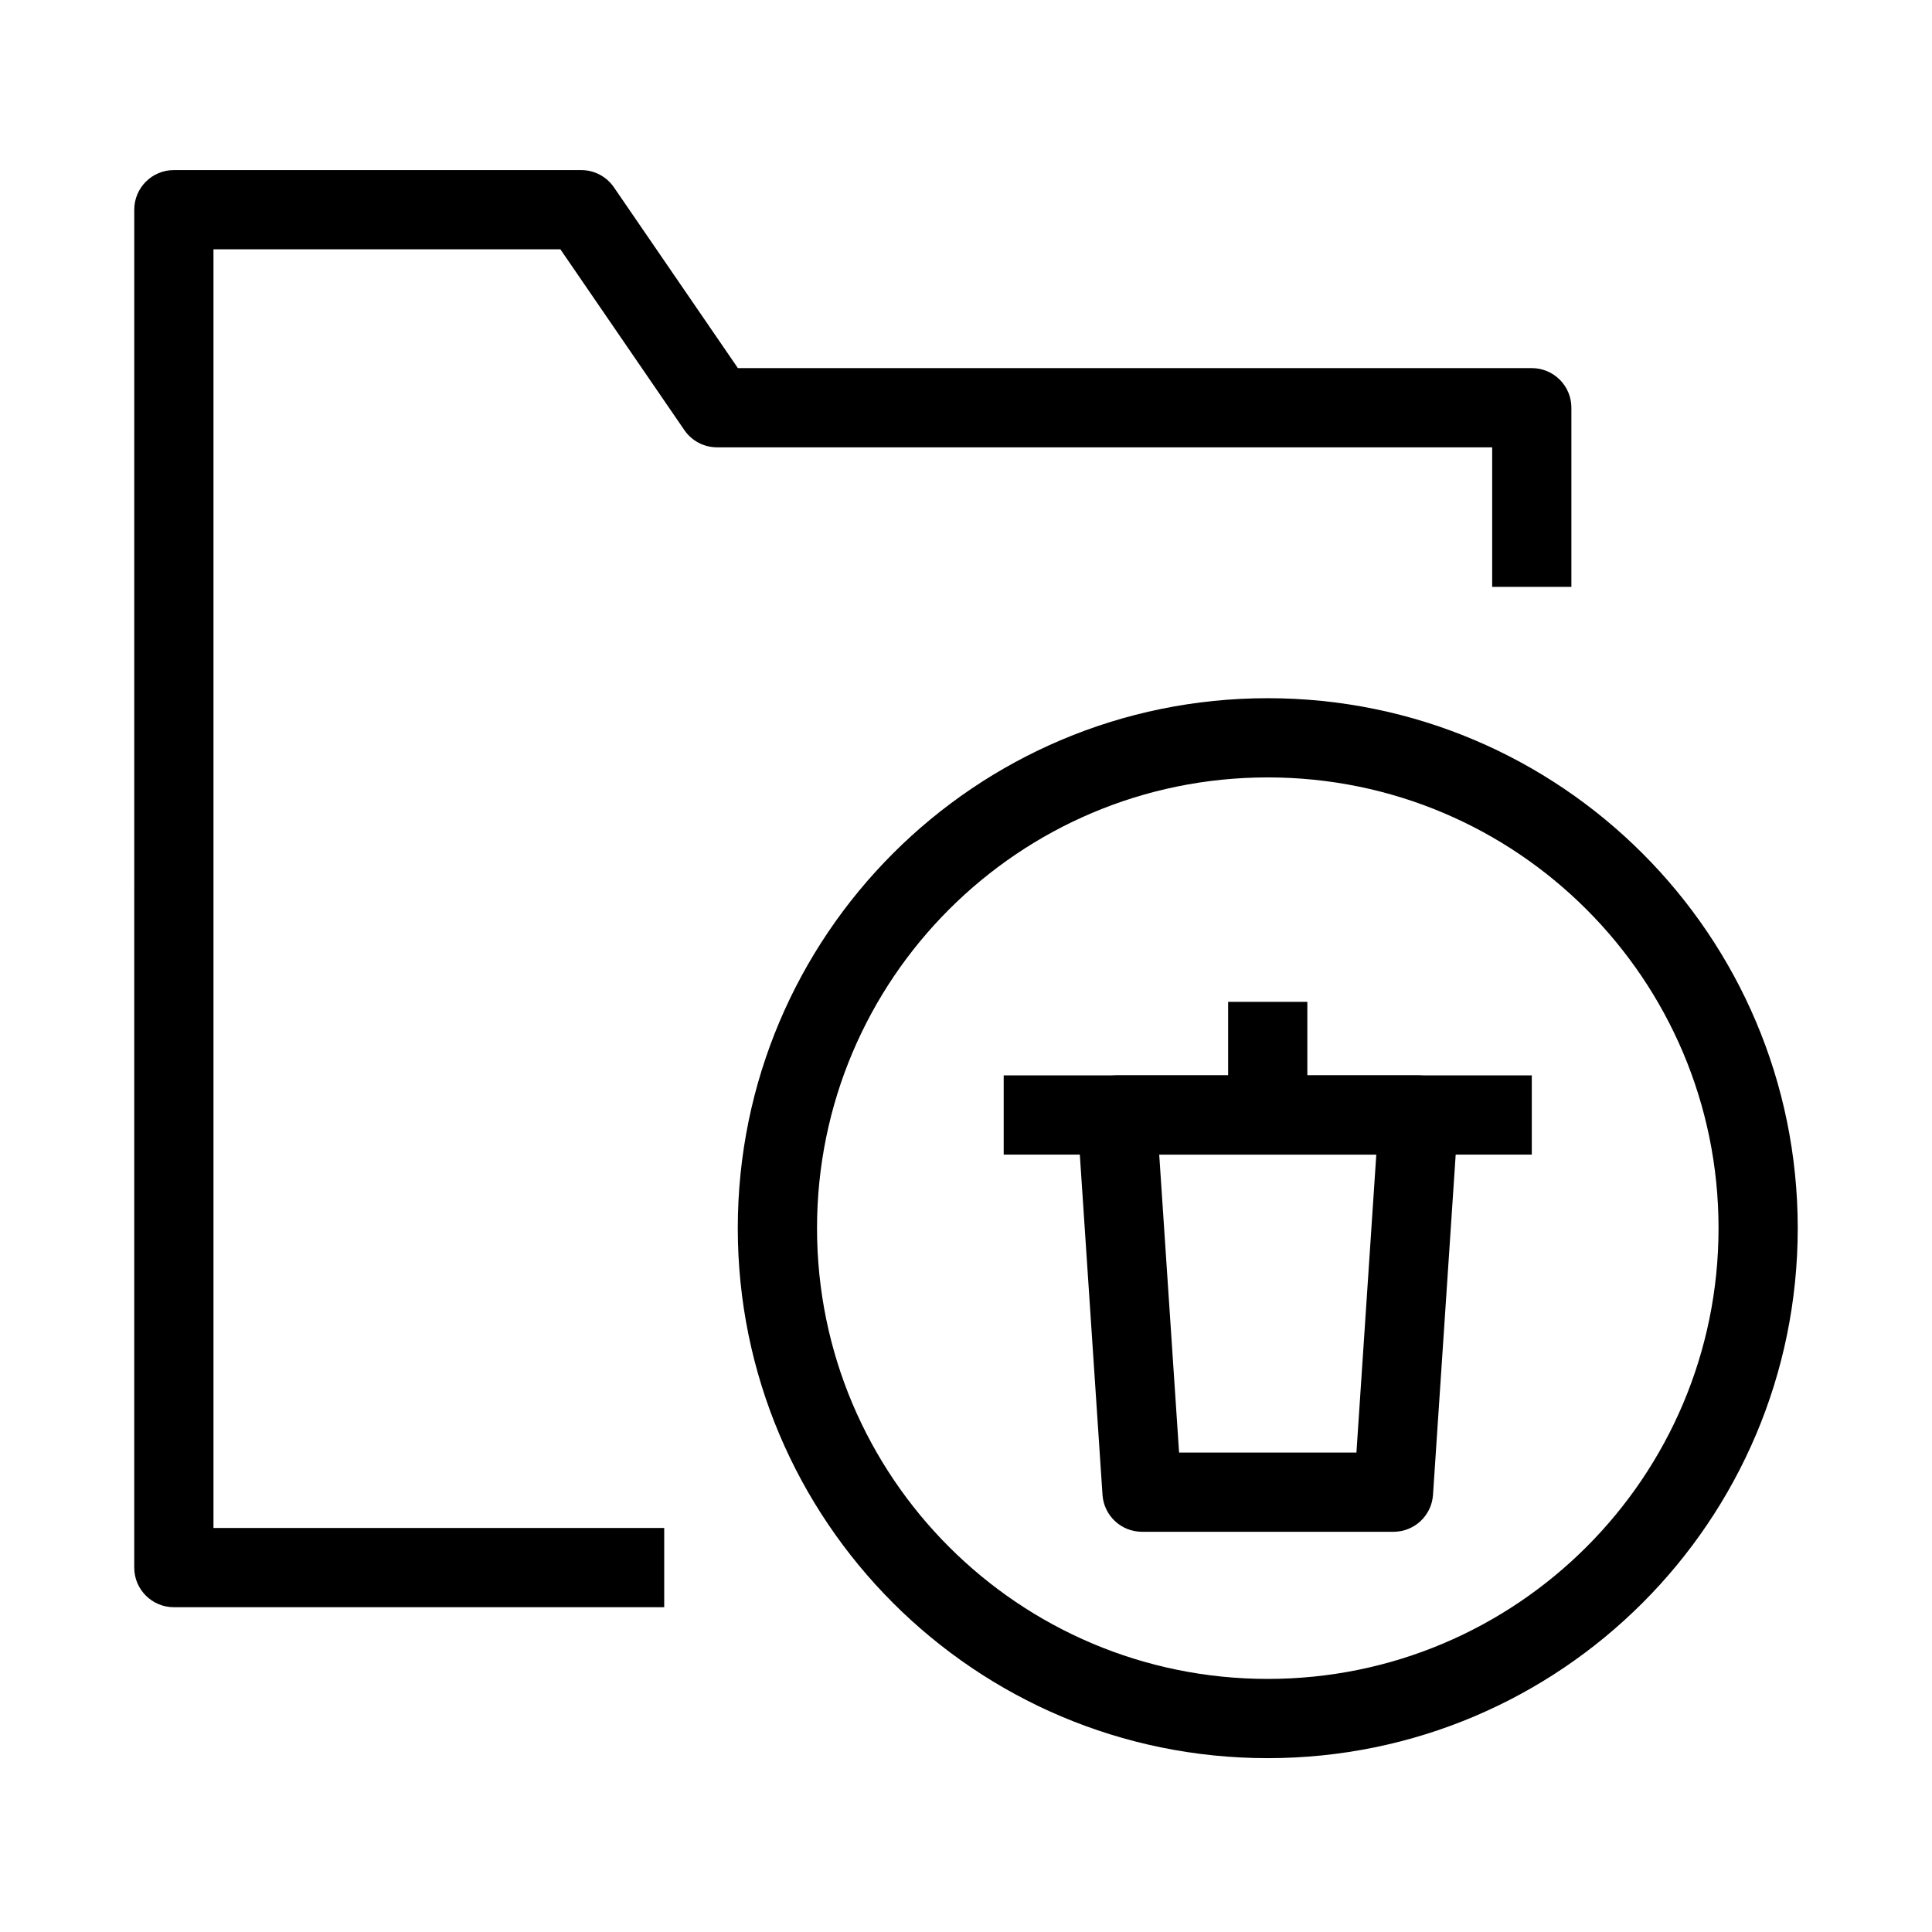 <?xml version="1.0" encoding="UTF-8"?>
<!-- Uploaded to: SVG Repo, www.svgrepo.com, Generator: SVG Repo Mixer Tools -->
<svg fill="#000000" width="800px" height="800px" version="1.1" viewBox="144 144 512 512" xmlns="http://www.w3.org/2000/svg">
 <g fill-rule="evenodd">
  <path d="m479.97 350.02c-65.969 0-119.45 53.484-119.45 119.46s53.484 119.45 119.45 119.45c65.977 0 119.46-53.48 119.46-119.45s-53.48-119.46-119.46-119.46zm-140.45 119.46c0-77.566 62.879-140.45 140.45-140.45 77.57 0 140.45 62.879 140.45 140.45s-62.879 140.45-140.45 140.45c-77.566 0-140.45-62.879-140.45-140.45z"/>
  <path d="m179.58 199.57c0-5.797 4.699-10.496 10.496-10.496h107.96c3.457 0 6.695 1.707 8.656 4.562l32.855 47.918h210.39c5.797 0 10.496 4.699 10.496 10.496v47.48h-20.992v-36.984h-205.42c-3.461 0-6.699-1.707-8.656-4.559l-32.859-47.922h-91.934v338.87h119.45v20.992h-129.95c-5.797 0-10.496-4.699-10.496-10.496z"/>
  <path d="m432.32 432.31c1.984-2.121 4.758-3.324 7.664-3.324h79.969c2.906 0 5.68 1.203 7.664 3.324 1.984 2.121 3.004 4.969 2.809 7.867l-6.664 99.965c-0.367 5.516-4.945 9.797-10.473 9.797h-66.641c-5.527 0-10.105-4.281-10.473-9.797l-6.664-99.965c-0.195-2.898 0.824-5.746 2.809-7.867zm18.883 17.668 5.266 78.969h47l5.266-78.969z"/>
  <path d="m549.94 449.98h-139.95v-20.992h139.95z"/>
  <path d="m490.46 409.5v29.988h-20.992v-29.988z"/>
 </g>
</svg>